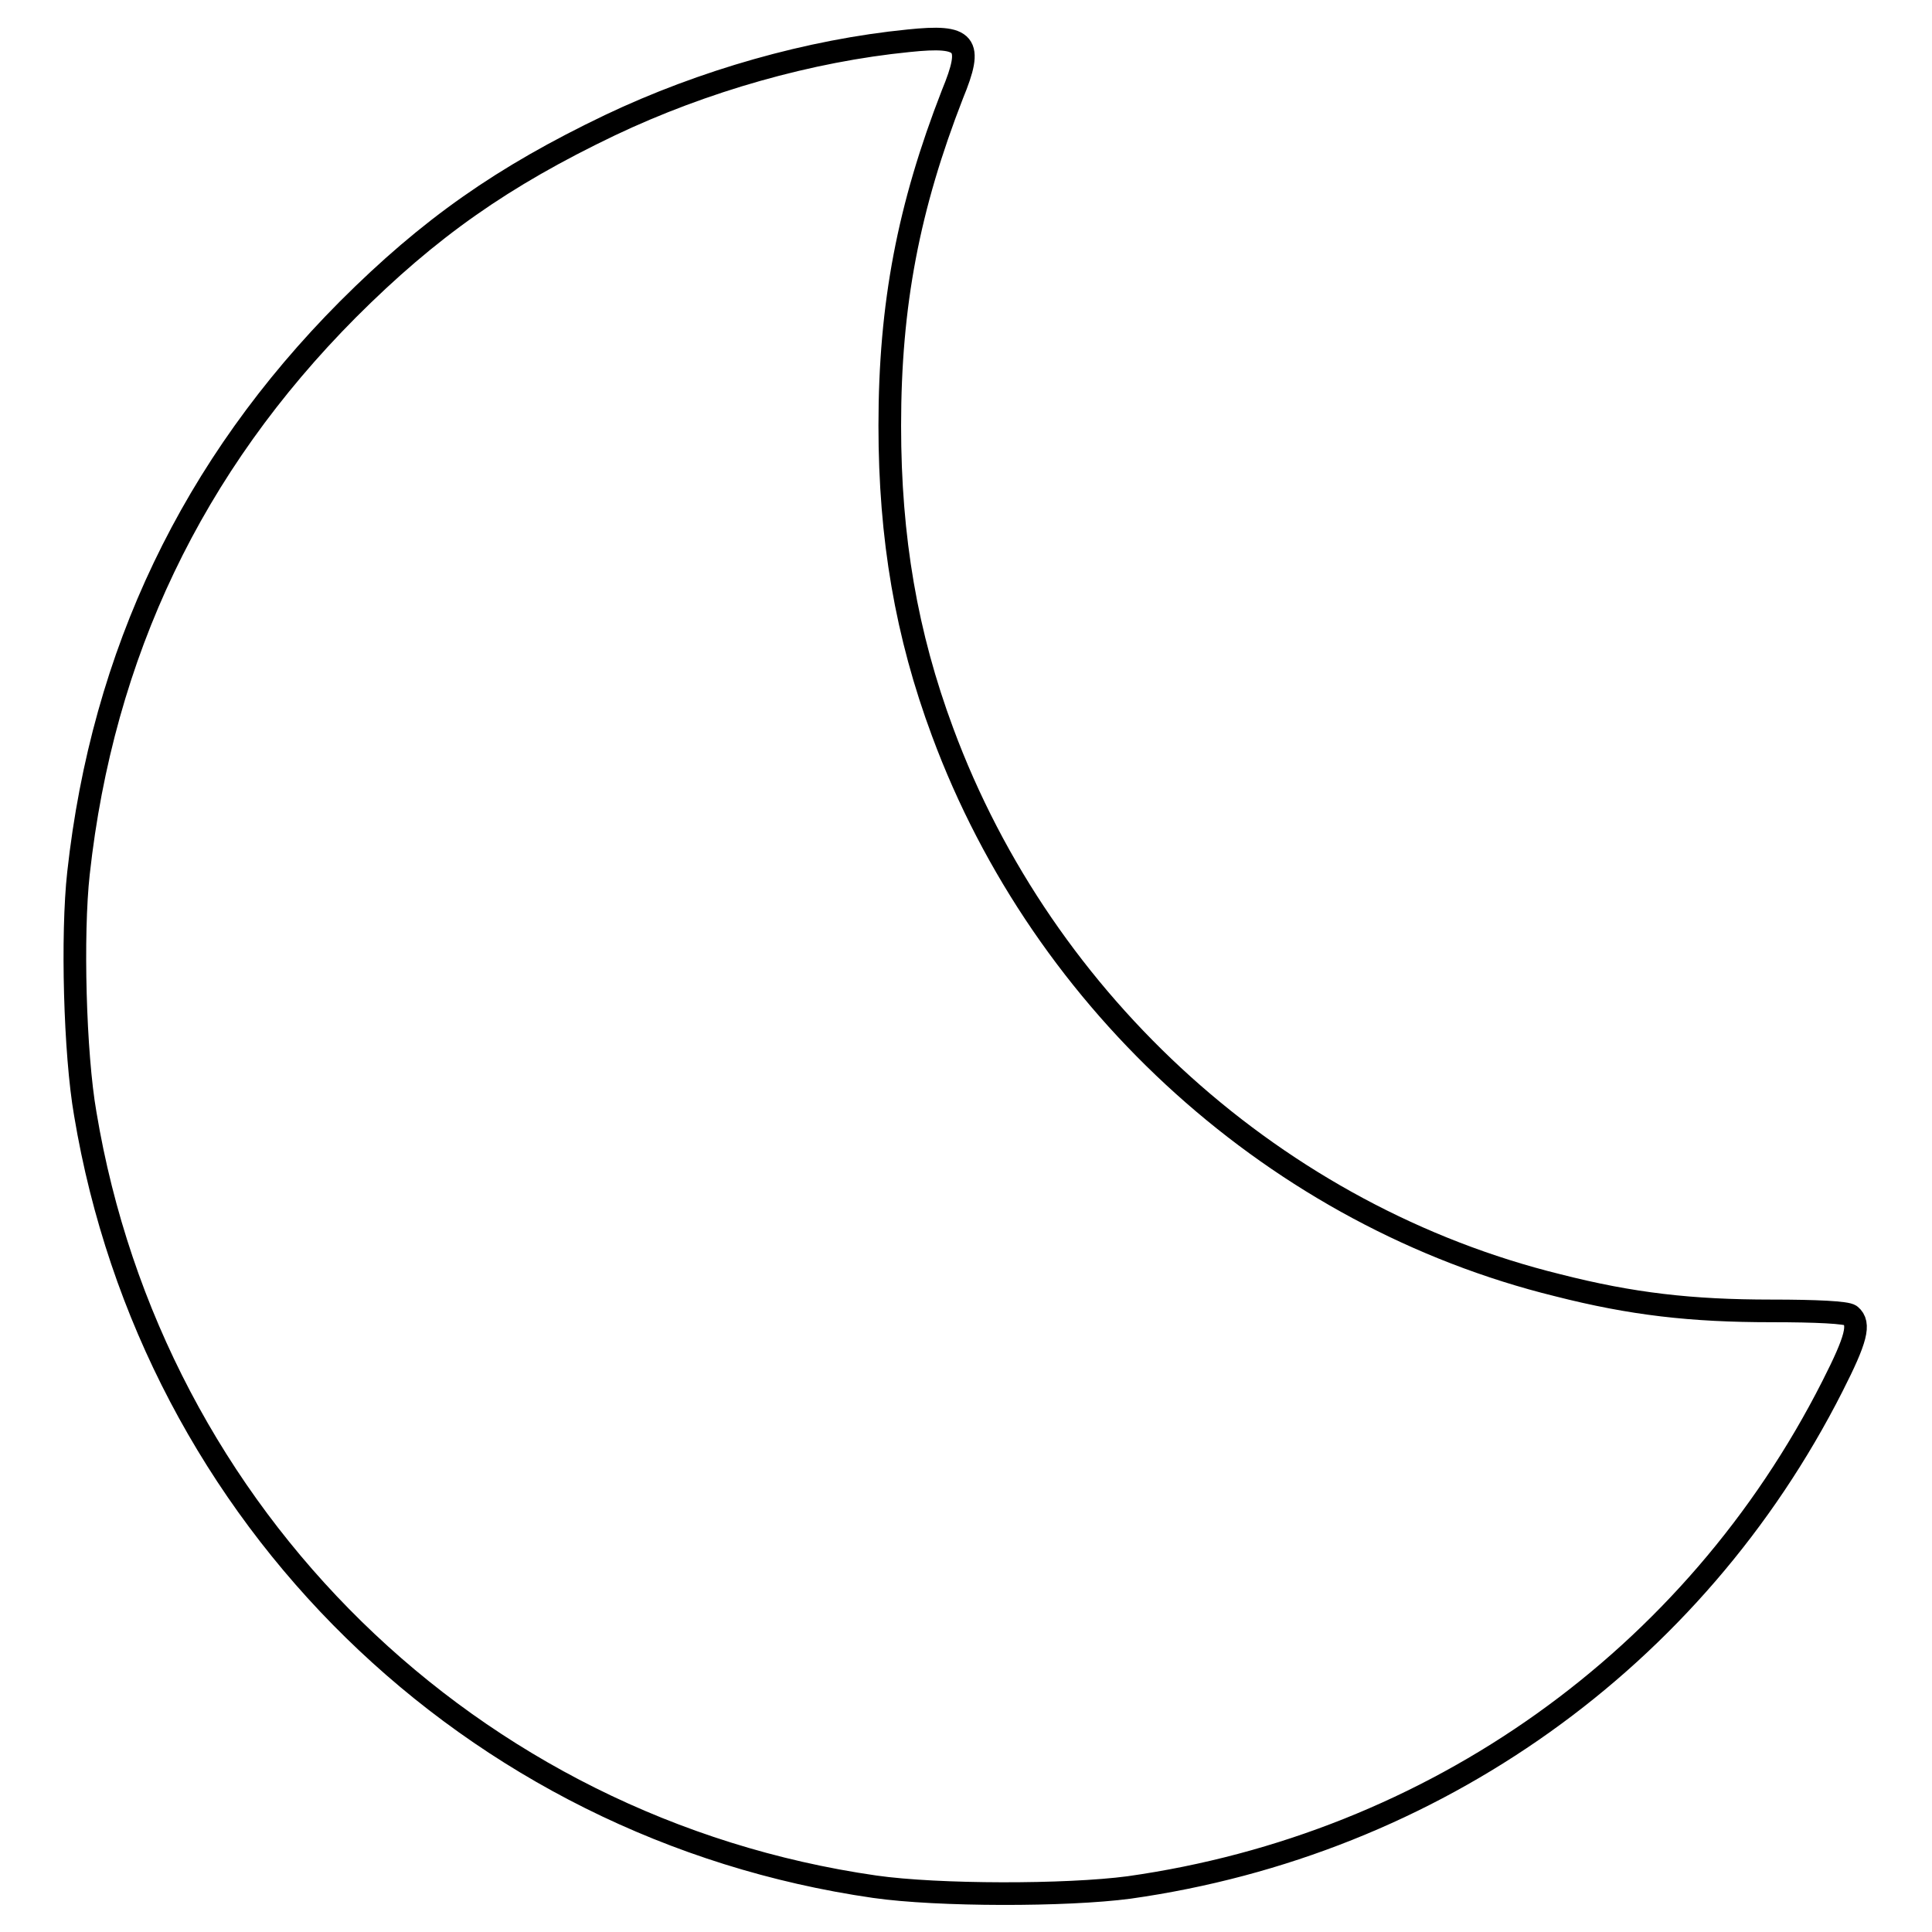 <?xml version="1.0" encoding="utf-8"?>
<!-- Svg Vector Icons : http://www.onlinewebfonts.com/icon -->
<!DOCTYPE svg PUBLIC "-//W3C//DTD SVG 1.1//EN" "http://www.w3.org/Graphics/SVG/1.1/DTD/svg11.dtd">
<svg version="1.1" xmlns="http://www.w3.org/2000/svg" xmlns:xlink="http://www.w3.org/1999/xlink" x="0px" y="0px" viewBox="0 0 256 256" enable-background="new 0 0 256 256" xml:space="preserve">
<g><g><g><path stroke-width="3" fill-opacity="0" stroke="#000000"  d="M120.4,5.4c-13.1,1.3-27.2,5.3-39.6,11.2c-14.2,6.8-23.9,13.6-34.7,24.4c-20.6,20.7-32.5,45.6-35.7,74.7c-0.9,8.1-0.5,23.9,0.9,31.9c8.9,53.4,51.1,94.7,104.6,102.4c8.4,1.2,25.4,1.2,33.7,0.1c40.4-5.7,74.9-30.3,93.2-66.4c3.2-6.3,3.7-8.3,2.4-9.4c-0.5-0.4-4.5-0.6-10.5-0.6c-10.6,0-18.5-0.9-28.3-3.4c-37-9.1-68.1-37.1-81.5-73.3c-4.8-12.9-7-25.7-7-40.6c0-16.1,2.5-29,8.3-43.9C129,5.7,128.1,4.6,120.4,5.4z"/></g></g></g>
</svg>